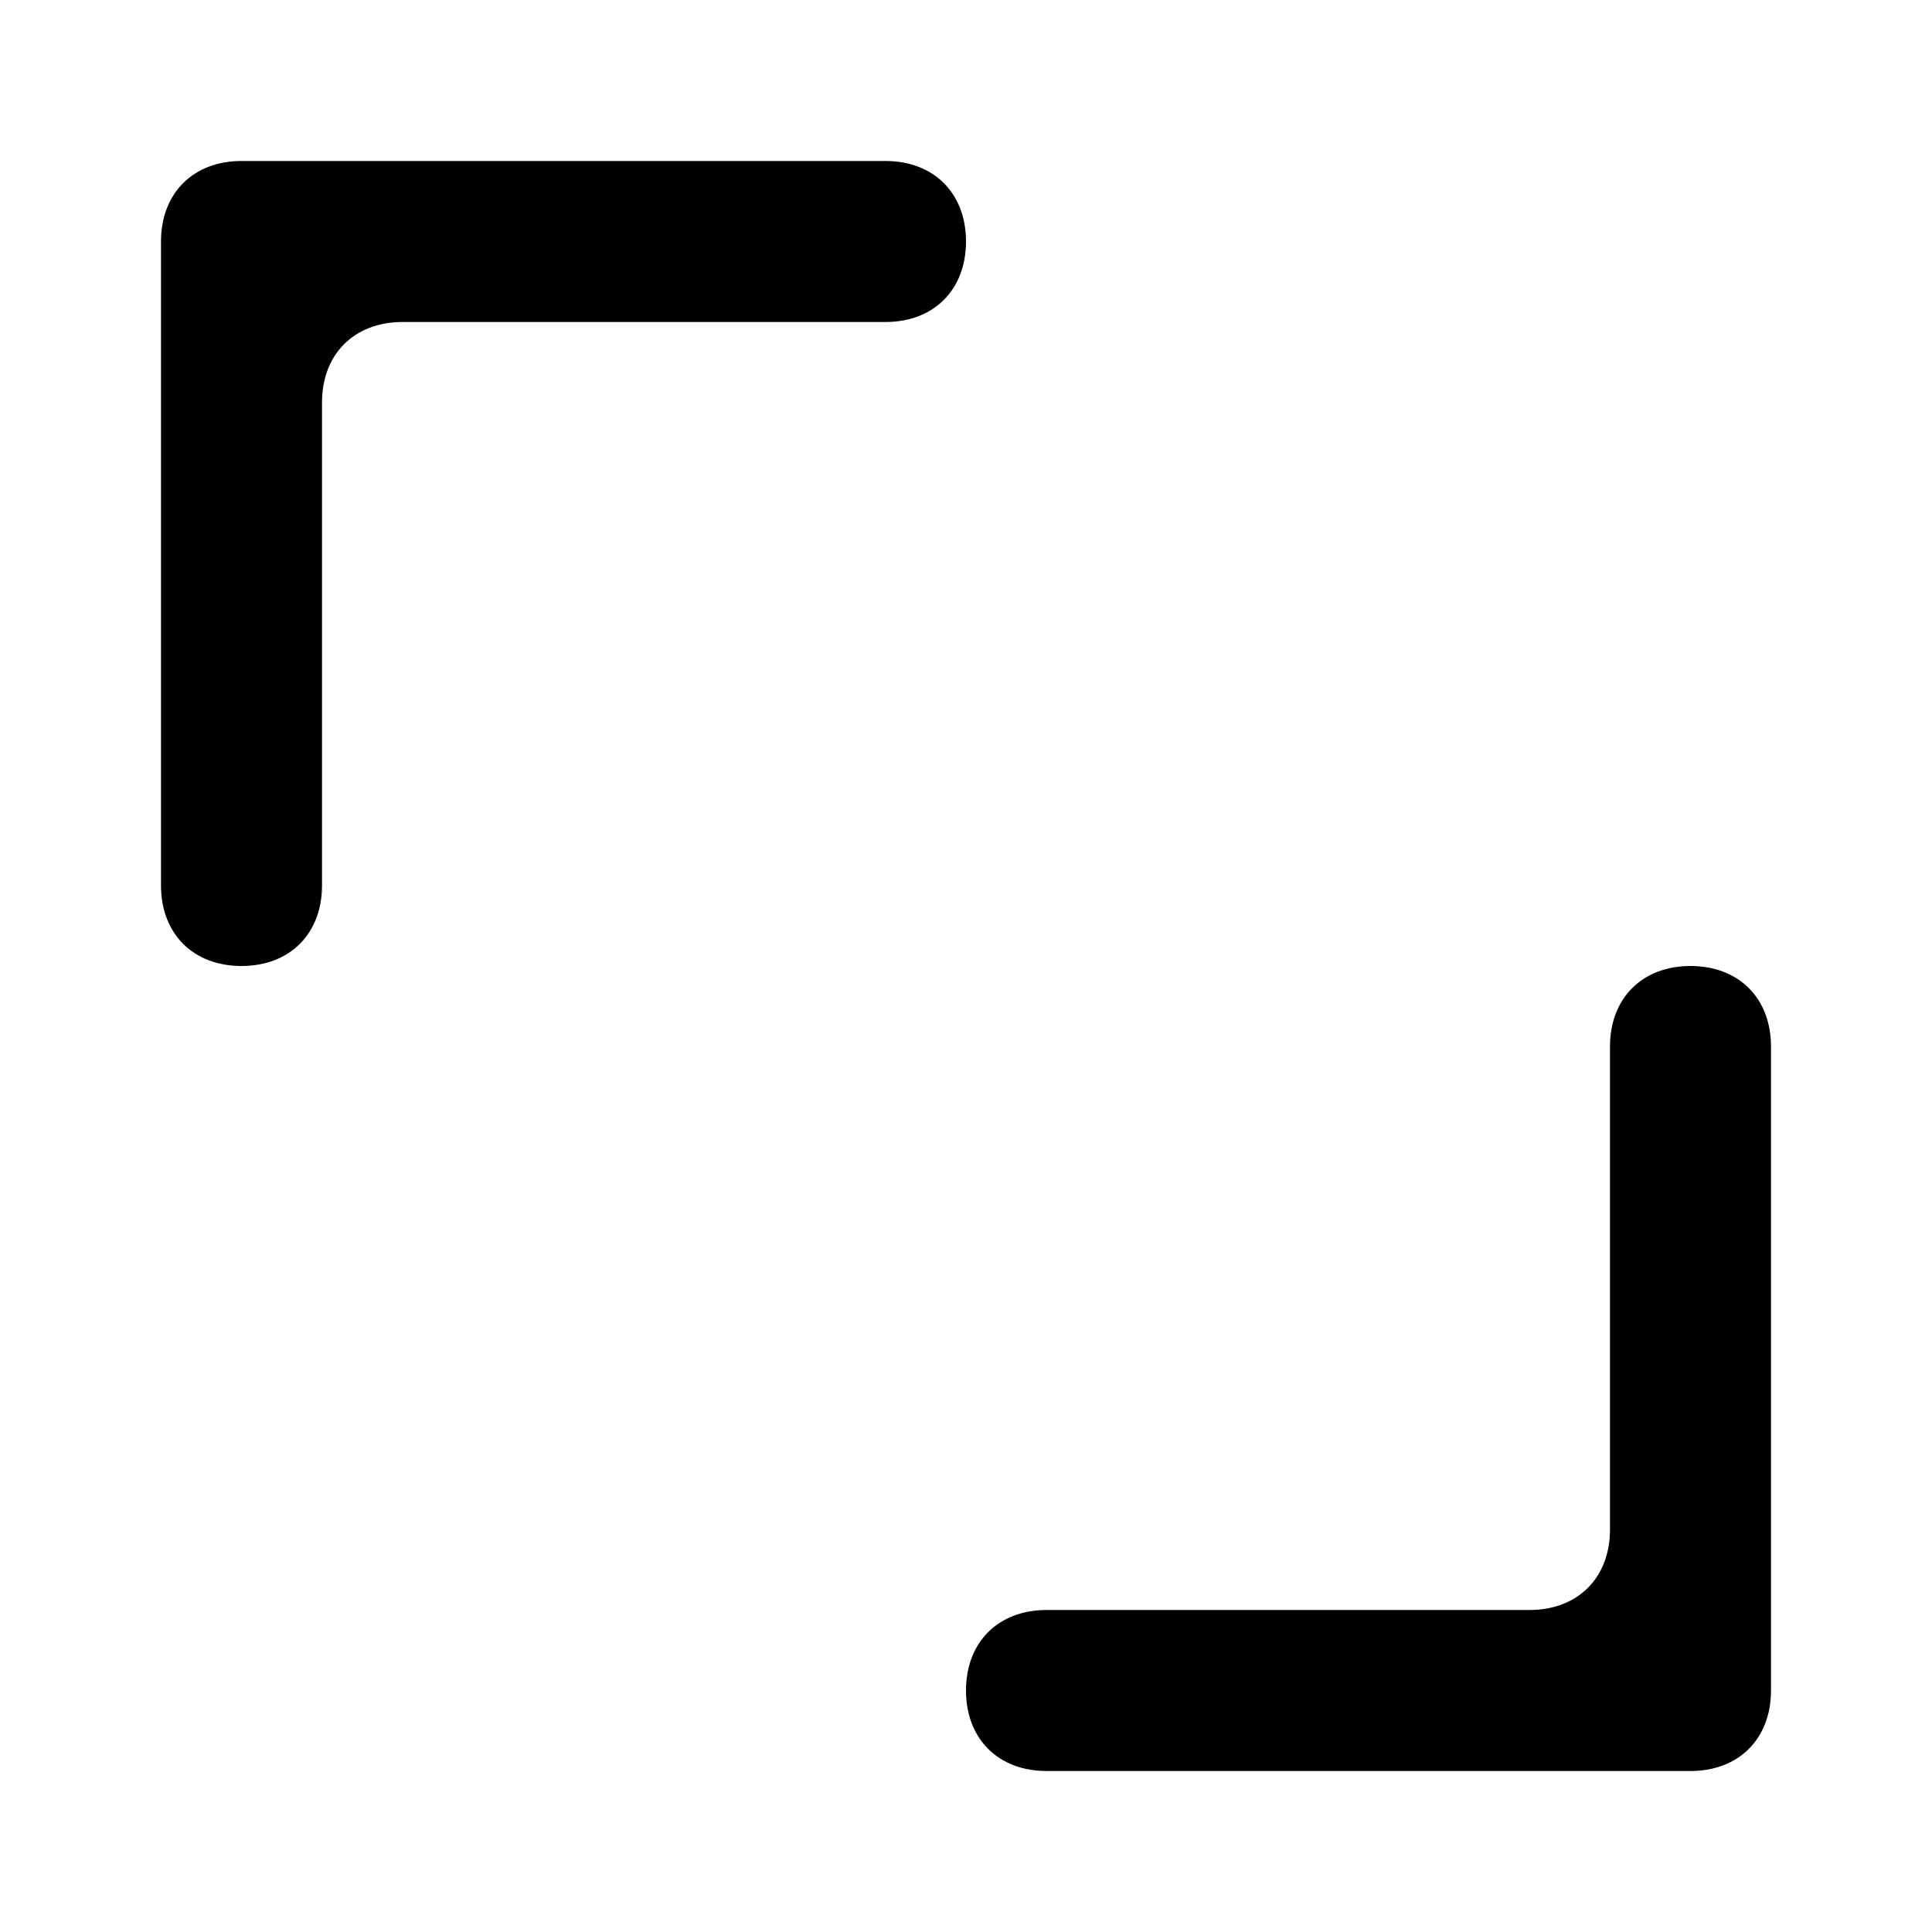 <svg xmlns="http://www.w3.org/2000/svg" viewBox="0 0 24 24"><path d="M4 5c0-.6.4-1 1-1h6c.6 0 1-.4 1-1s-.4-1-1-1H3c-.6 0-1 .4-1 1v8c0 .6.4 1 1 1s1-.4 1-1V5zM20 19c0 .6-.4 1-1 1h-6c-.6 0-1 .4-1 1s.4 1 1 1h8c.6 0 1-.4 1-1v-8c0-.6-.4-1-1-1s-1 .4-1 1v6z"/></svg>